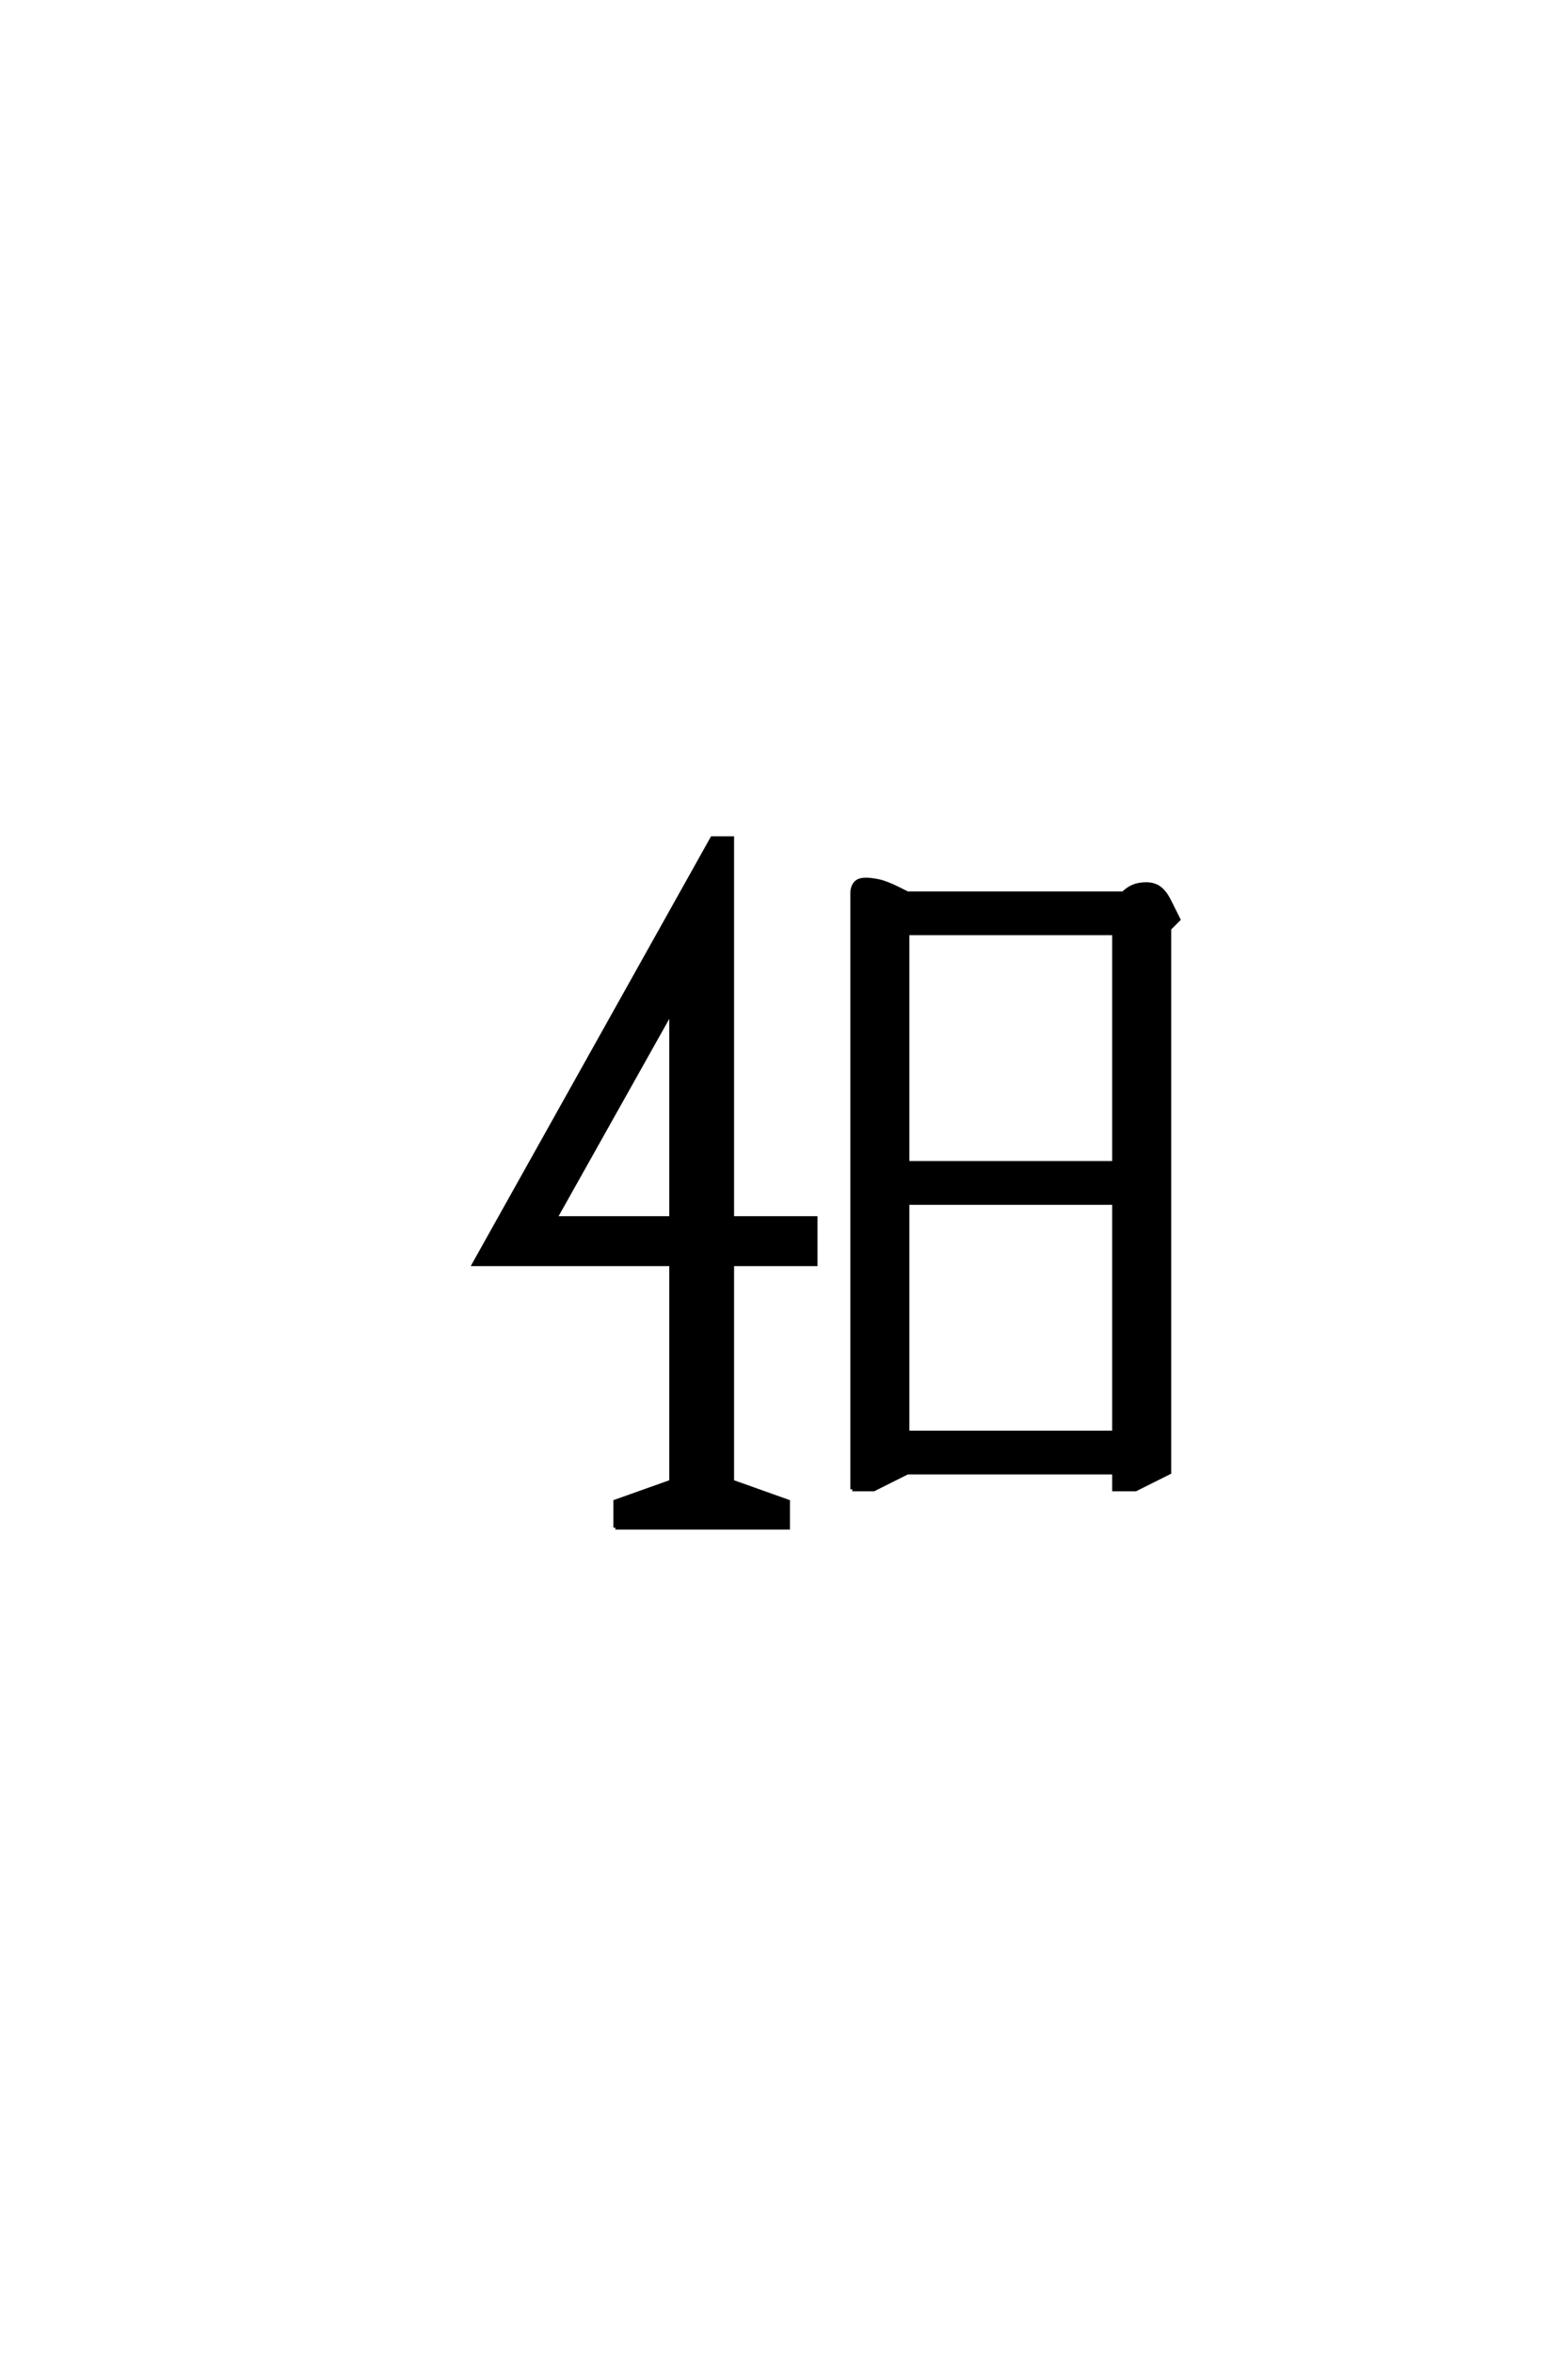 <?xml version='1.0' encoding='UTF-8'?>
<!DOCTYPE svg PUBLIC "-//W3C//DTD SVG 1.0//EN"
    "http://www.w3.org/TR/2001/REC-SVG-20010904/DTD/svg10.dtd">

<svg xmlns='http://www.w3.org/2000/svg' version='1.0'
     width='40.0' height='60.0'>

 <g transform='scale(0.1 -0.1) translate(110.0 -370.0)'>
  <path d='M46.969 -19.531
L46.969 -12.891
L61.234 -7.812
L61.234 47.656
L10.938 47.656
L71.688 156.25
L76.766 156.25
L76.766 59.375
L98.047 59.375
L98.047 47.656
L76.766 47.656
L76.766 -7.812
L91.016 -12.891
L91.016 -19.531
L46.969 -19.531
L46.969 -19.531
M107.422 -9.766
L107.422 142.188
Q107.422 143.75 108.203 144.719
Q108.984 145.703 110.938 145.703
Q112.109 145.703 114.062 145.312
Q116.016 144.922 119.141 143.359
L121.484 142.188
L176.562 142.188
Q177.734 143.359 179.094 143.938
Q180.469 144.531 182.422 144.531
Q184.375 144.531 185.734 143.547
Q187.109 142.578 188.281 140.234
L190.625 135.547
L188.281 133.203
L188.281 -5.469
L179.688 -9.766
L174.219 -9.766
L174.219 -5.469
L121.484 -5.469
L112.891 -9.766
L107.422 -9.766
L107.422 -9.766
M121.484 4.688
L174.219 4.688
L174.219 63.281
L121.484 63.281
L121.484 4.688
L121.484 4.688
M31.641 59.375
L61.234 59.375
L61.234 112.109
L31.641 59.375
L31.641 59.375
M121.484 73.438
L174.219 73.438
L174.219 132.031
L121.484 132.031
L121.484 73.438
'
        style='fill: #000000; stroke: #000000'/>

 </g>
</svg>
